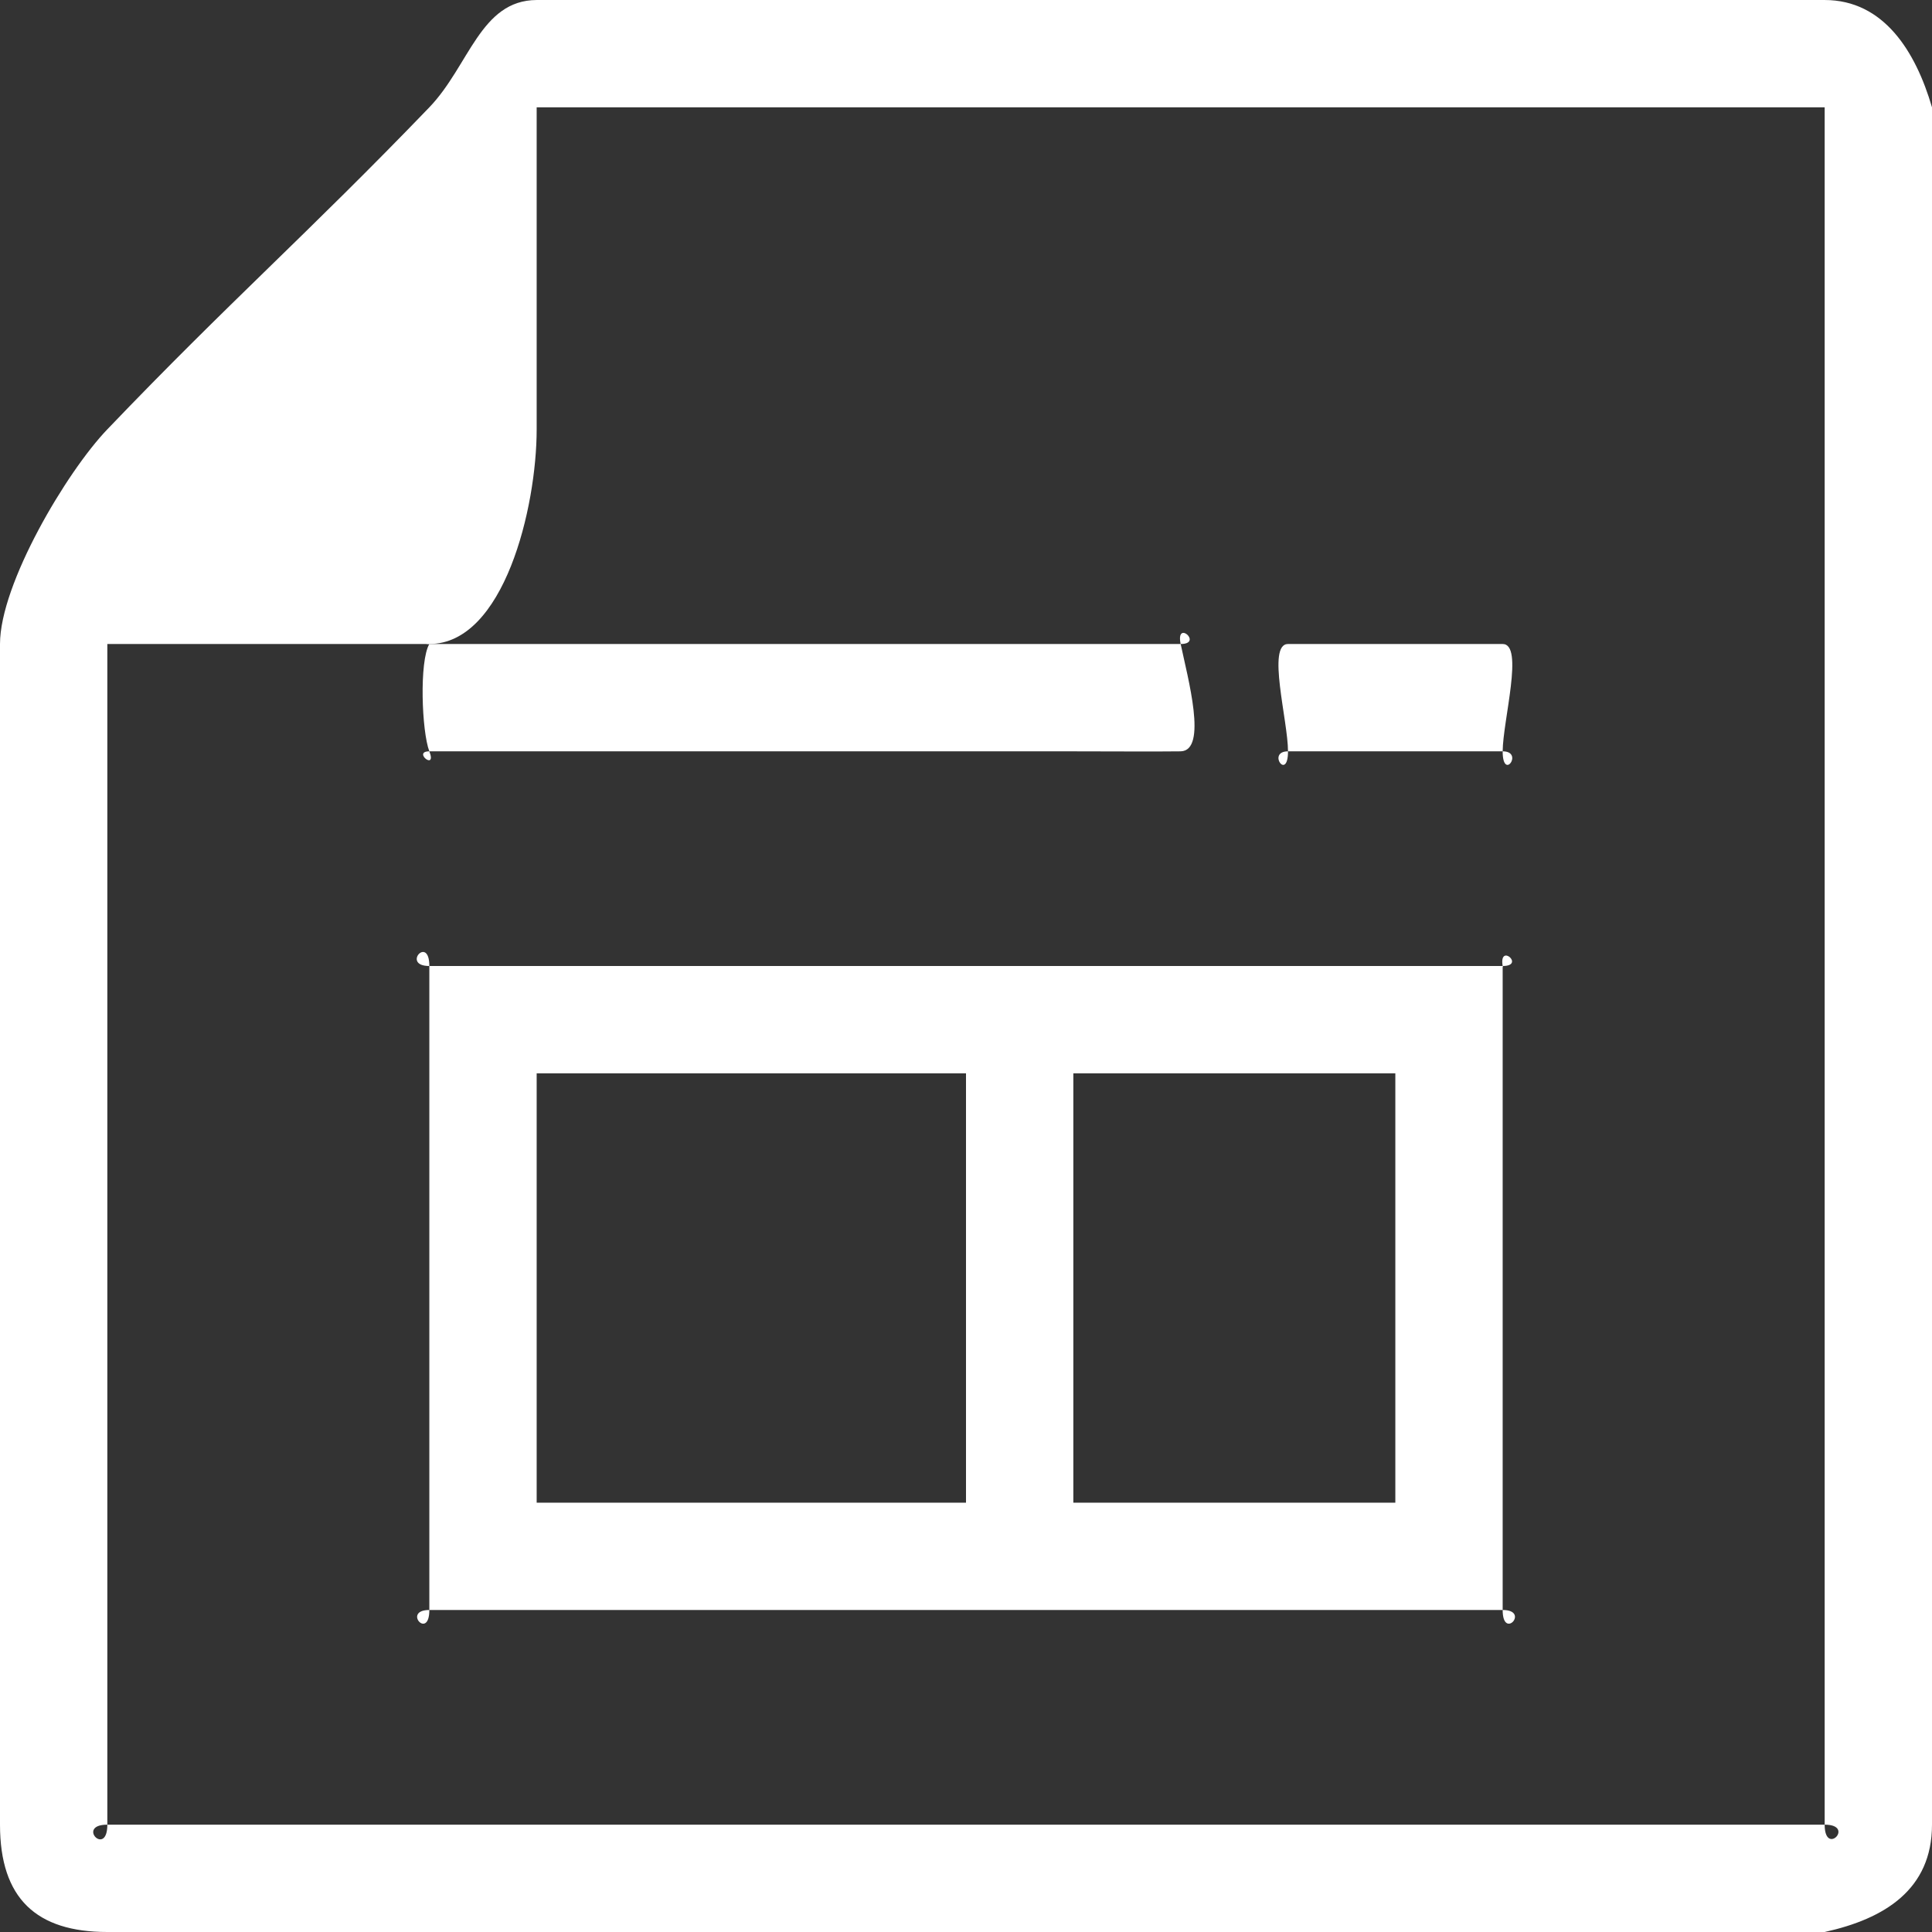 <?xml version="1.0" encoding="UTF-8"?> <svg xmlns="http://www.w3.org/2000/svg" width="18" height="18" viewBox="0 0 18 18" fill="none"><rect x="0" y="0" width="18" height="18" fill="#333333" stroke="none"/><g clip-path="url(#clip0_511_572)"><path d="M18 11C18 14.394 18 13.604 18 17C18 17.604 17.558 17.877 17 18C16.92 18.019 17.084 18 17 18C11.79 18 6.213 18 1 18C0.34 18 0 17.689 0 17C0 11.65 0 11.35 0 6C0 5.441 0.62 4.396 1 4C2.138 2.811 2.86 2.184 4 1C4.371 0.614 4.476 0.002 5 7.60074e-05C6.498 -0.002 8.505 7.60074e-05 10 7.60074e-05C12.322 7.60074e-05 14.678 7.60074e-05 17 7.60074e-05C17.549 7.60074e-05 17.847 0.477 18 1C18 0.86 18.04 1.135 18 1C18.002 4.387 18 7.613 18 11ZM1 6C1 11.255 1 11.747 1 17C0.704 17 1 17.308 1 17C6.179 17 11.821 17 17 17C17 17.301 17.289 17 17 17C17 10.229 17 7.771 17 1C17 0.702 17.282 1 17 1C13.263 1 9.737 1 6 1H5C5 2.177 5 2.823 5 4C5 4.73 4.695 6 4 6C2.873 6 2.127 6 1 6Z" fill="white"></path><path d="M9 9C10.529 9 12.471 9 14 9C13.963 8.781 14.214 9 14 9C14 8.961 14.007 9.036 14 9C14 10.691 14 13.311 14 15C14 15.287 14.258 15 14 15C10.944 15 7.056 15 4 15C3.744 15 4 15.287 4 15C4 13.311 4 10.689 4 9C3.736 9 4 8.706 4 9C5.529 9 7.471 9 9 9ZM9 12V10H6V12H9ZM13 10H10V12H13V10ZM9 12H6V14H9V12ZM13 12H10V14H13V12ZM6 12V10H5V12H6ZM6 12H5V14H6V12Z" fill="white"></path><path d="M7 7C5.969 7 5.031 7 4 7C3.839 7 4.073 7.187 4 7C3.929 6.815 3.905 6.162 4 6C3.883 6.008 4.071 5.878 4 6C3.98 6 4.018 6 4 6C6.049 6 8.949 6 11 6C10.951 5.767 11.212 6 11 6C11.066 6.315 11.254 6.994 11 7C10.845 7.003 10.155 7 10 7C9.115 7 7.885 7 7 7Z" fill="white"></path><path d="M13 7C12.784 7 12.216 7 12 7C11.8 7 12 7.284 12 7C12 6.713 11.8 6 12 6C12.435 6 13.565 6 14 6C14.201 6 14.002 6.713 14 7C14 7.284 14.201 7 14 7C13.782 7 13.218 7 13 7Z" fill="white"></path></g><defs><clipPath id="clip0_511_572"><rect width="18" height="18" fill="white"></rect></clipPath></defs></svg> 